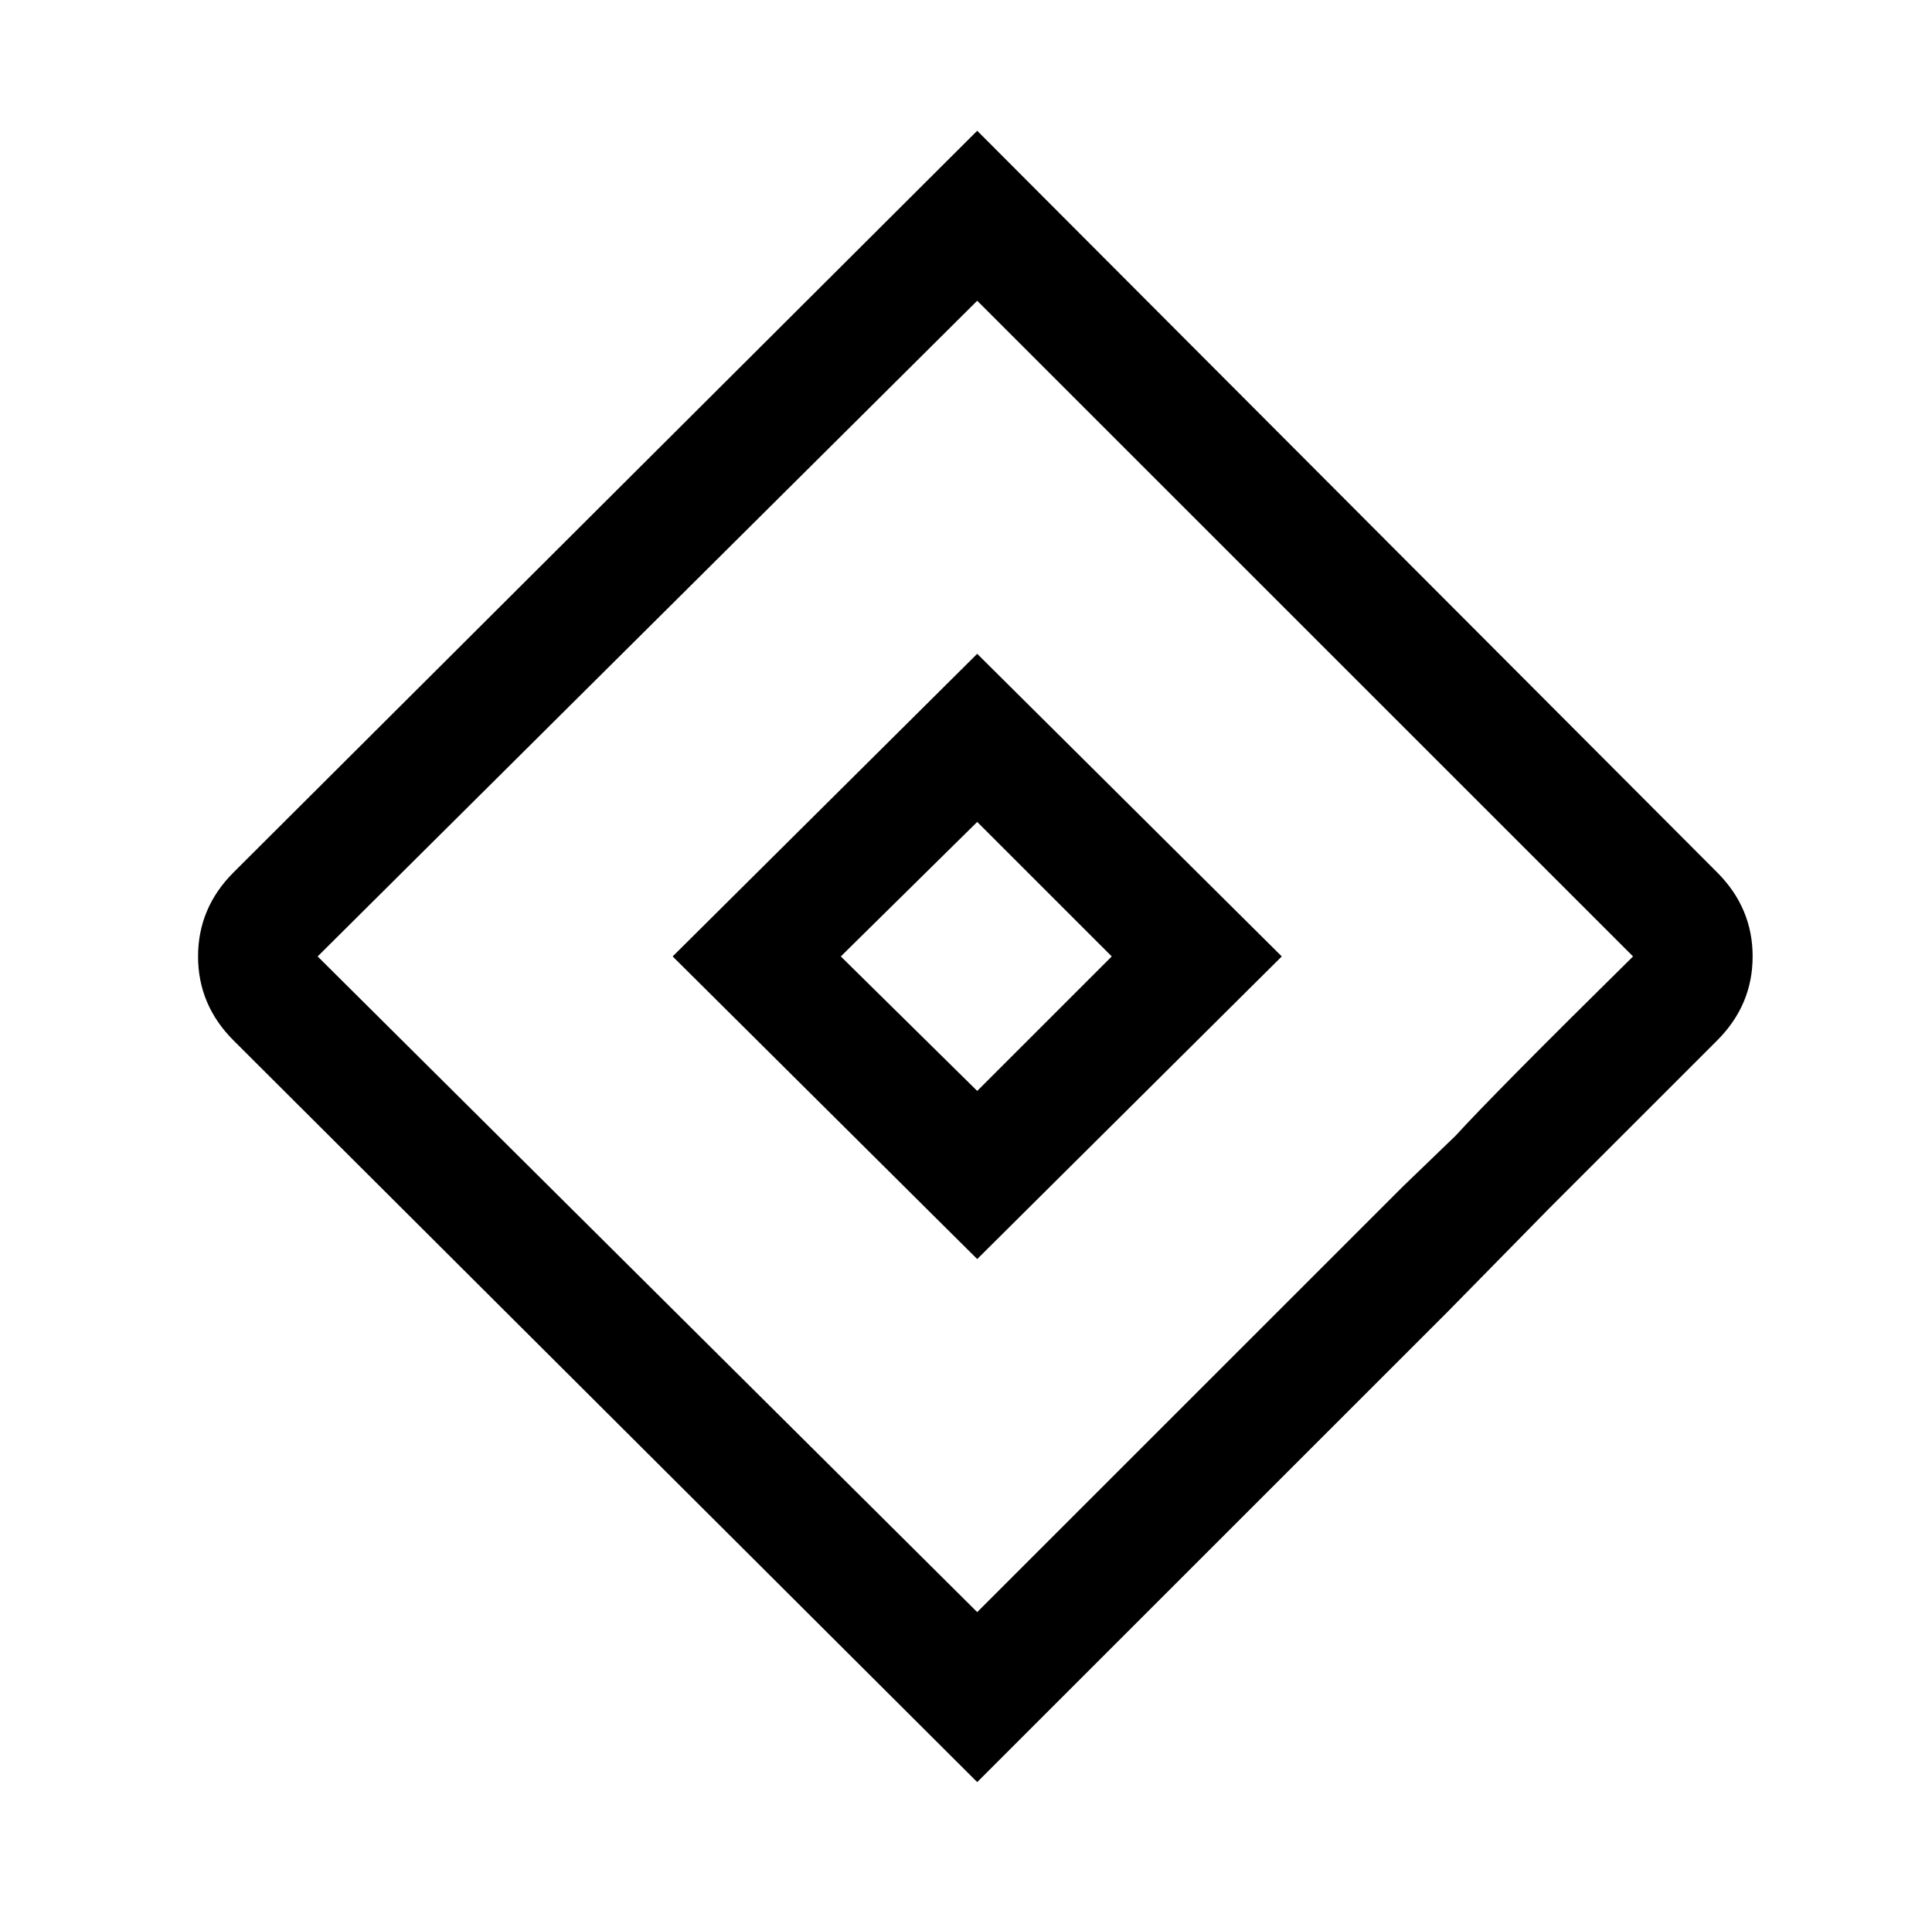 <?xml version="1.0" standalone="no"?>
<!DOCTYPE svg PUBLIC "-//W3C//DTD SVG 1.1//EN" "http://www.w3.org/Graphics/SVG/1.1/DTD/svg11.dtd" >
<svg xmlns="http://www.w3.org/2000/svg" xmlns:xlink="http://www.w3.org/1999/xlink" version="1.1" viewBox="-10 0 1034 1024">
   <path fill="currentColor"
d="M513 70l-398 397q-19 19 -19 45t19 45l398 397l252 -252l54 -55l90 -90q19 -19 19 -45t-19 -45zM513 161l175 175l176 176q-74 73 -95 96l-28 27v0l-228 228l-353 -351zM513 350l-163 162l163 162l163 -162zM513 440l72 72l-72 72l-73 -72z" />
</svg>
